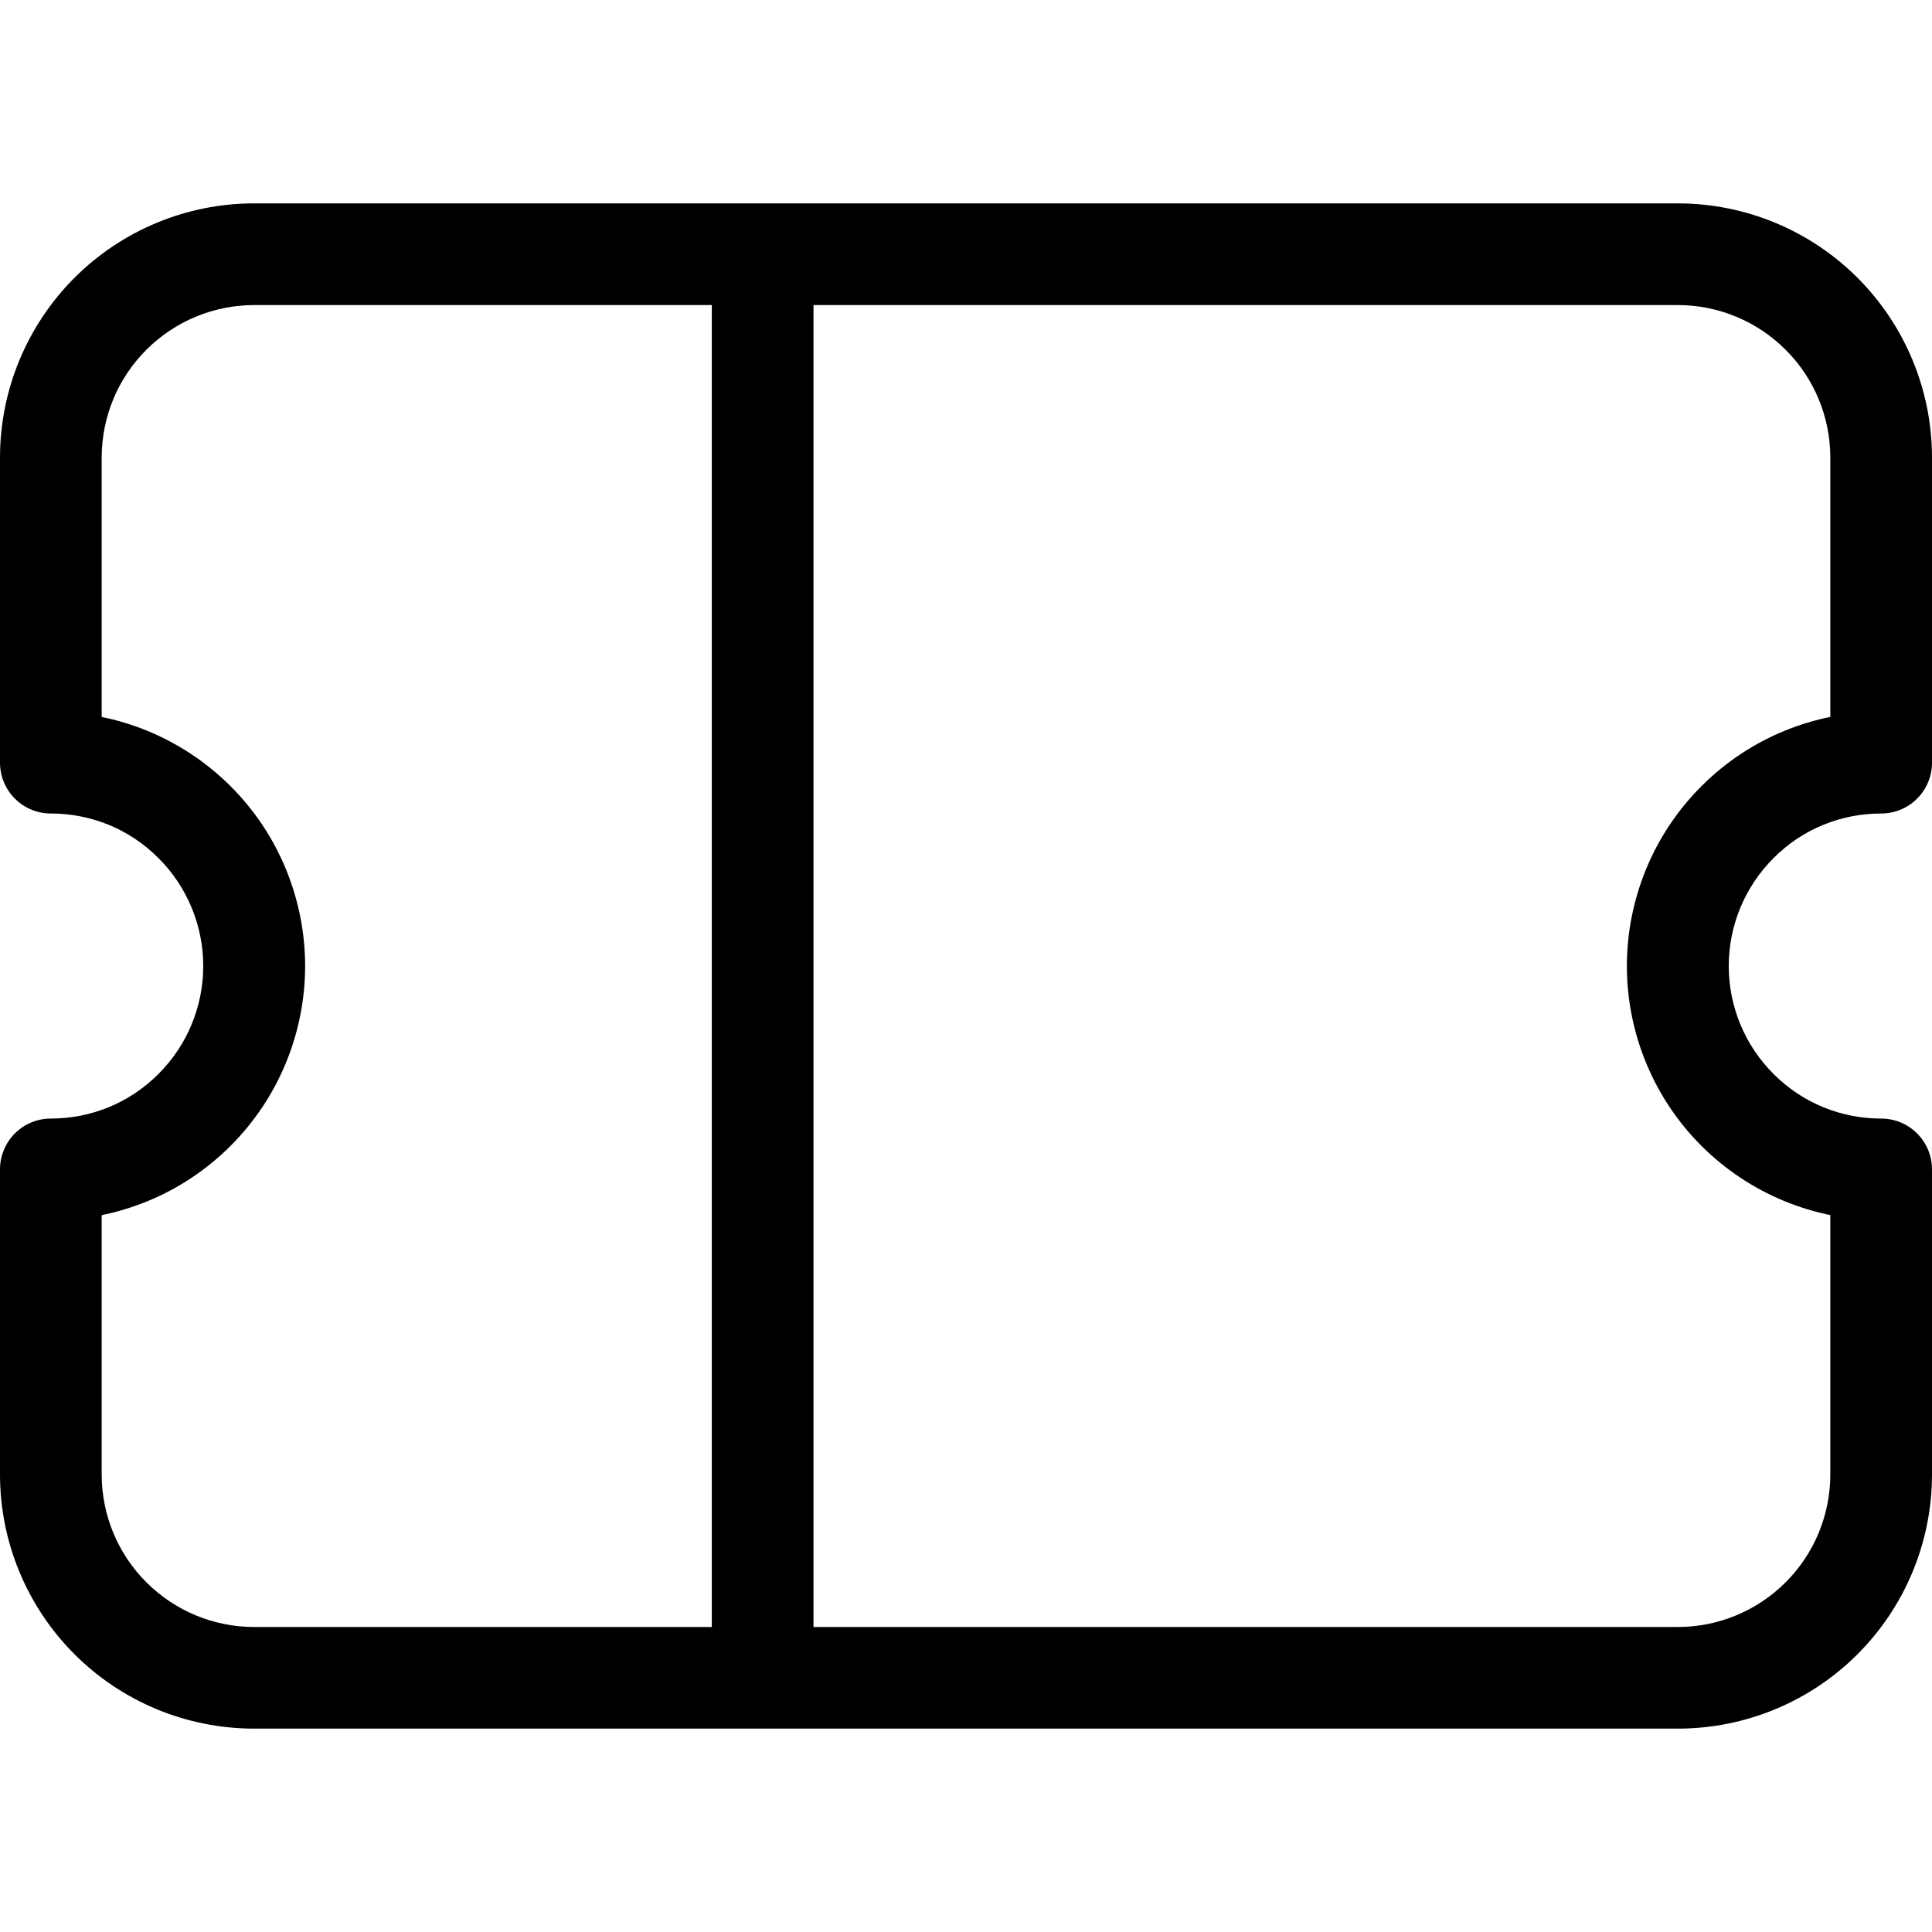 <?xml version="1.0" encoding="UTF-8"?> <svg xmlns="http://www.w3.org/2000/svg" width="30" height="30" viewBox="0 0 30 30" fill="none"><path d="M0.789 11.842H0C0 12.052 0.083 12.253 0.231 12.401C0.379 12.549 0.58 12.632 0.789 12.632V11.842ZM0.789 18.158V17.369C0.58 17.369 0.379 17.452 0.231 17.6C0.083 17.748 0 17.949 0 18.158H0.789ZM29.21 11.842V12.632C29.42 12.632 29.621 12.549 29.769 12.401C29.917 12.253 30 12.052 30 11.842H29.21ZM29.21 18.158H30C30 17.949 29.917 17.748 29.769 17.6C29.621 17.452 29.42 17.369 29.21 17.369V18.158ZM3.947 4.737H11.842V3.158H3.947V4.737ZM11.842 4.737H26.053V3.158H11.842V4.737ZM26.053 25.264H11.842V26.842H26.053V25.264ZM11.842 25.264H3.947V26.842H11.842V25.264ZM11.053 3.948V26.053H12.632V3.948H11.053ZM2.463 13.327C2.907 13.771 3.156 14.373 3.156 15C3.156 15.628 2.907 16.23 2.463 16.674L3.581 17.792C3.948 17.425 4.239 16.99 4.437 16.511C4.635 16.032 4.738 15.519 4.738 15C4.738 14.482 4.635 13.969 4.437 13.489C4.239 13.011 3.948 12.575 3.581 12.209L2.463 13.327ZM27.537 16.674C27.093 16.23 26.844 15.628 26.844 15C26.844 14.373 27.093 13.771 27.537 13.327L26.419 12.209C26.052 12.575 25.761 13.011 25.563 13.489C25.365 13.969 25.262 14.482 25.262 15C25.262 15.519 25.365 16.032 25.563 16.511C25.761 16.99 26.052 17.425 26.419 17.792L27.537 16.674ZM0.789 12.632C1.397 12.632 2.002 12.862 2.463 13.327L3.581 12.209C3.214 11.842 2.779 11.552 2.3 11.353C1.821 11.155 1.308 11.053 0.789 11.053V12.632ZM1.579 11.842V7.106H0V11.842H1.579ZM1.579 22.895V18.158H0V22.895H1.579ZM2.463 16.674C2.002 17.138 1.397 17.369 0.789 17.369V18.948C1.798 18.948 2.811 18.562 3.581 17.792L2.463 16.674ZM27.537 13.327C27.998 12.862 28.603 12.632 29.21 12.632V11.053C28.202 11.053 27.189 11.438 26.419 12.209L27.537 13.327ZM28.421 7.106V11.842H30V7.106H28.421ZM28.421 18.158V22.895H30V18.158H28.421ZM29.21 17.369C28.603 17.369 27.998 17.138 27.537 16.674L26.419 17.792C26.786 18.158 27.221 18.449 27.7 18.647C28.179 18.846 28.692 18.948 29.21 18.948V17.369ZM3.947 25.264C3.319 25.264 2.717 25.014 2.273 24.57C1.828 24.126 1.579 23.523 1.579 22.895H0C0 23.942 0.416 24.946 1.156 25.686C1.896 26.427 2.9 26.842 3.947 26.842V25.264ZM26.053 26.842C27.099 26.842 28.104 26.427 28.844 25.686C29.584 24.946 30 23.942 30 22.895H28.421C28.421 23.523 28.172 24.126 27.727 24.57C27.283 25.014 26.681 25.264 26.053 25.264V26.842ZM26.053 4.737C26.681 4.737 27.283 4.987 27.727 5.431C28.172 5.875 28.421 6.477 28.421 7.106H30C30 6.059 29.584 5.055 28.844 4.314C28.104 3.574 27.099 3.158 26.053 3.158V4.737ZM3.947 3.158C2.9 3.158 1.896 3.574 1.156 4.314C0.416 5.055 0 6.059 0 7.106H1.579C1.579 6.477 1.828 5.875 2.273 5.431C2.717 4.987 3.319 4.737 3.947 4.737V3.158Z" fill="black"></path></svg> 